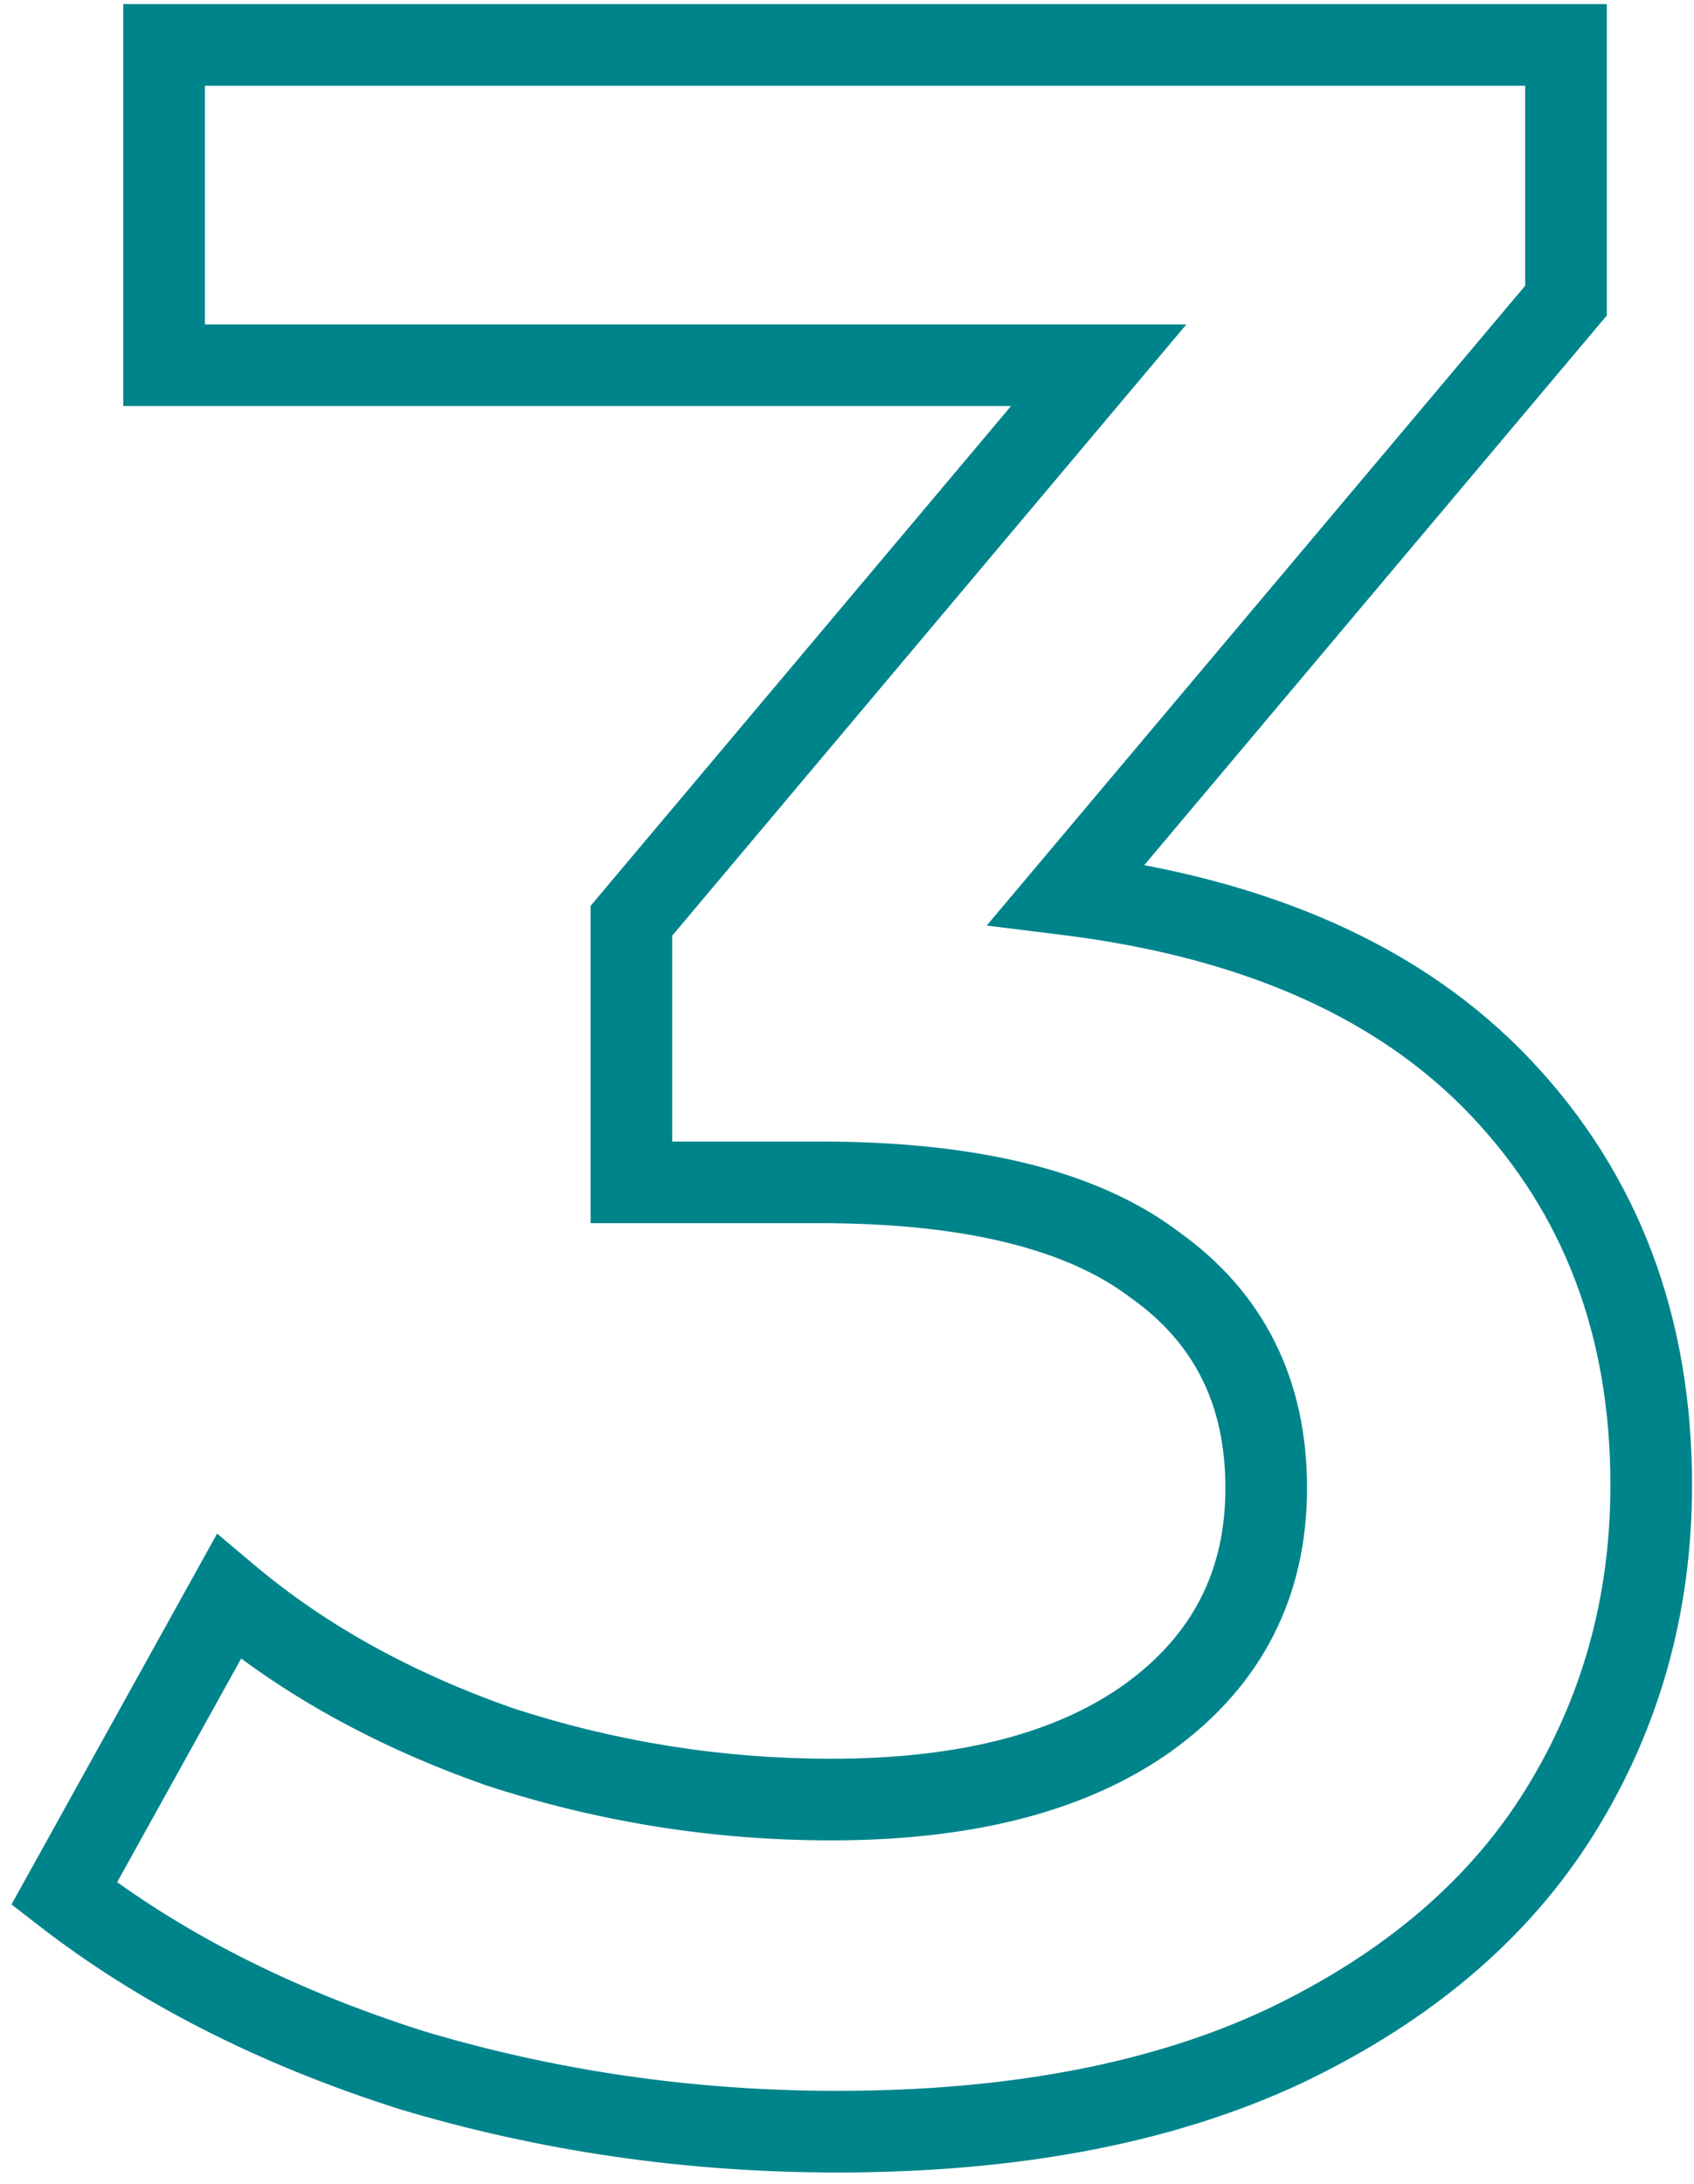 <?xml version="1.0" encoding="UTF-8"?> <svg xmlns="http://www.w3.org/2000/svg" width="83" height="107" viewBox="0 0 83 107" fill="none"> <path d="M52.248 43.816L50.718 42.528L48.344 45.348L52.002 45.801L52.248 43.816ZM73.56 53.32L75.014 51.947L75.014 51.947L73.56 53.32ZM76.44 88.744L78.14 89.798L78.14 89.798L76.44 88.744ZM62.904 100.264L63.751 102.076L63.764 102.07L62.904 100.264ZM20.136 101.416L19.529 103.321L19.545 103.327L19.561 103.332L20.136 101.416ZM3.144 92.776L1.395 91.806L0.563 93.306L1.918 94.356L3.144 92.776ZM11.208 78.232L12.496 76.702L10.637 75.137L9.459 77.262L11.208 78.232ZM24.456 85.576L23.792 87.463L23.813 87.47L23.834 87.477L24.456 85.576ZM56.28 84.136L57.446 85.761L57.454 85.755L56.28 84.136ZM56.568 61.96L55.361 63.555L55.385 63.573L55.41 63.59L56.568 61.96ZM30.936 57.928H28.936V59.928H30.936V57.928ZM30.936 45.112L29.405 43.825L28.936 44.383V45.112H30.936ZM53.832 17.896L55.362 19.183L58.128 15.896H53.832V17.896ZM8.04 17.896H6.04V19.896H8.04V17.896ZM8.04 2.2V0.2H6.04V2.2H8.04ZM76.728 2.2H78.728V0.2H76.728V2.2ZM76.728 14.728L78.258 16.016L78.728 15.458V14.728H76.728ZM52.002 45.801C61 46.914 67.618 49.942 72.106 54.693L75.014 51.947C69.71 46.33 62.12 43.022 52.494 41.831L52.002 45.801ZM72.106 54.693C76.618 59.471 78.904 65.444 78.904 72.76H82.904C82.904 64.524 80.294 57.537 75.014 51.947L72.106 54.693ZM78.904 72.76C78.904 78.258 77.513 83.219 74.74 87.69L78.14 89.798C81.32 84.669 82.904 78.974 82.904 72.76H78.904ZM74.74 87.69C72.001 92.108 67.811 95.712 62.044 98.458L63.764 102.07C70.093 99.056 74.927 94.98 78.14 89.798L74.74 87.69ZM62.057 98.452C56.44 101.08 49.451 102.44 41.016 102.44V106.44C49.861 106.44 57.464 105.016 63.751 102.076L62.057 98.452ZM41.016 102.44C34.005 102.44 27.239 101.459 20.711 99.5L19.561 103.332C26.473 105.405 33.627 106.44 41.016 106.44V102.44ZM20.744 99.51C14.306 97.458 8.86 94.678 4.37 91.196L1.918 94.356C6.836 98.17 12.718 101.15 19.529 103.321L20.744 99.51ZM4.893 93.746L12.957 79.202L9.459 77.262L1.395 91.806L4.893 93.746ZM9.92 79.762C13.778 83.011 18.414 85.57 23.792 87.463L25.12 83.689C20.13 81.934 15.934 79.597 12.496 76.702L9.92 79.762ZM23.834 87.477C29.315 89.271 34.949 90.168 40.728 90.168V86.168C35.371 86.168 30.157 85.337 25.078 83.675L23.834 87.477ZM40.728 90.168C47.595 90.168 53.243 88.778 57.446 85.761L55.114 82.511C51.829 84.87 47.109 86.168 40.728 86.168V90.168ZM57.454 85.755C61.808 82.599 64.04 78.255 64.04 72.904H60.04C60.04 76.961 58.432 80.105 55.106 82.517L57.454 85.755ZM64.04 72.904C64.04 67.591 61.934 63.319 57.726 60.33L55.41 63.59C58.498 65.785 60.04 68.808 60.04 72.904H64.04ZM57.775 60.365C53.712 57.291 47.717 55.928 40.152 55.928V59.928C47.371 59.928 52.32 61.253 55.361 63.555L57.775 60.365ZM40.152 55.928H30.936V59.928H40.152V55.928ZM32.936 57.928V45.112H28.936V57.928H32.936ZM32.467 46.4L55.362 19.183L52.301 16.608L29.405 43.825L32.467 46.4ZM53.832 15.896H8.04V19.896H53.832V15.896ZM10.04 17.896V2.2H6.04V17.896H10.04ZM8.04 4.2H76.728V0.2H8.04V4.2ZM74.728 2.2V14.728H78.728V2.2H74.728ZM75.198 13.44L50.718 42.528L53.778 45.104L78.258 16.016L75.198 13.44Z" fill="#00848C"></path> </svg> 
